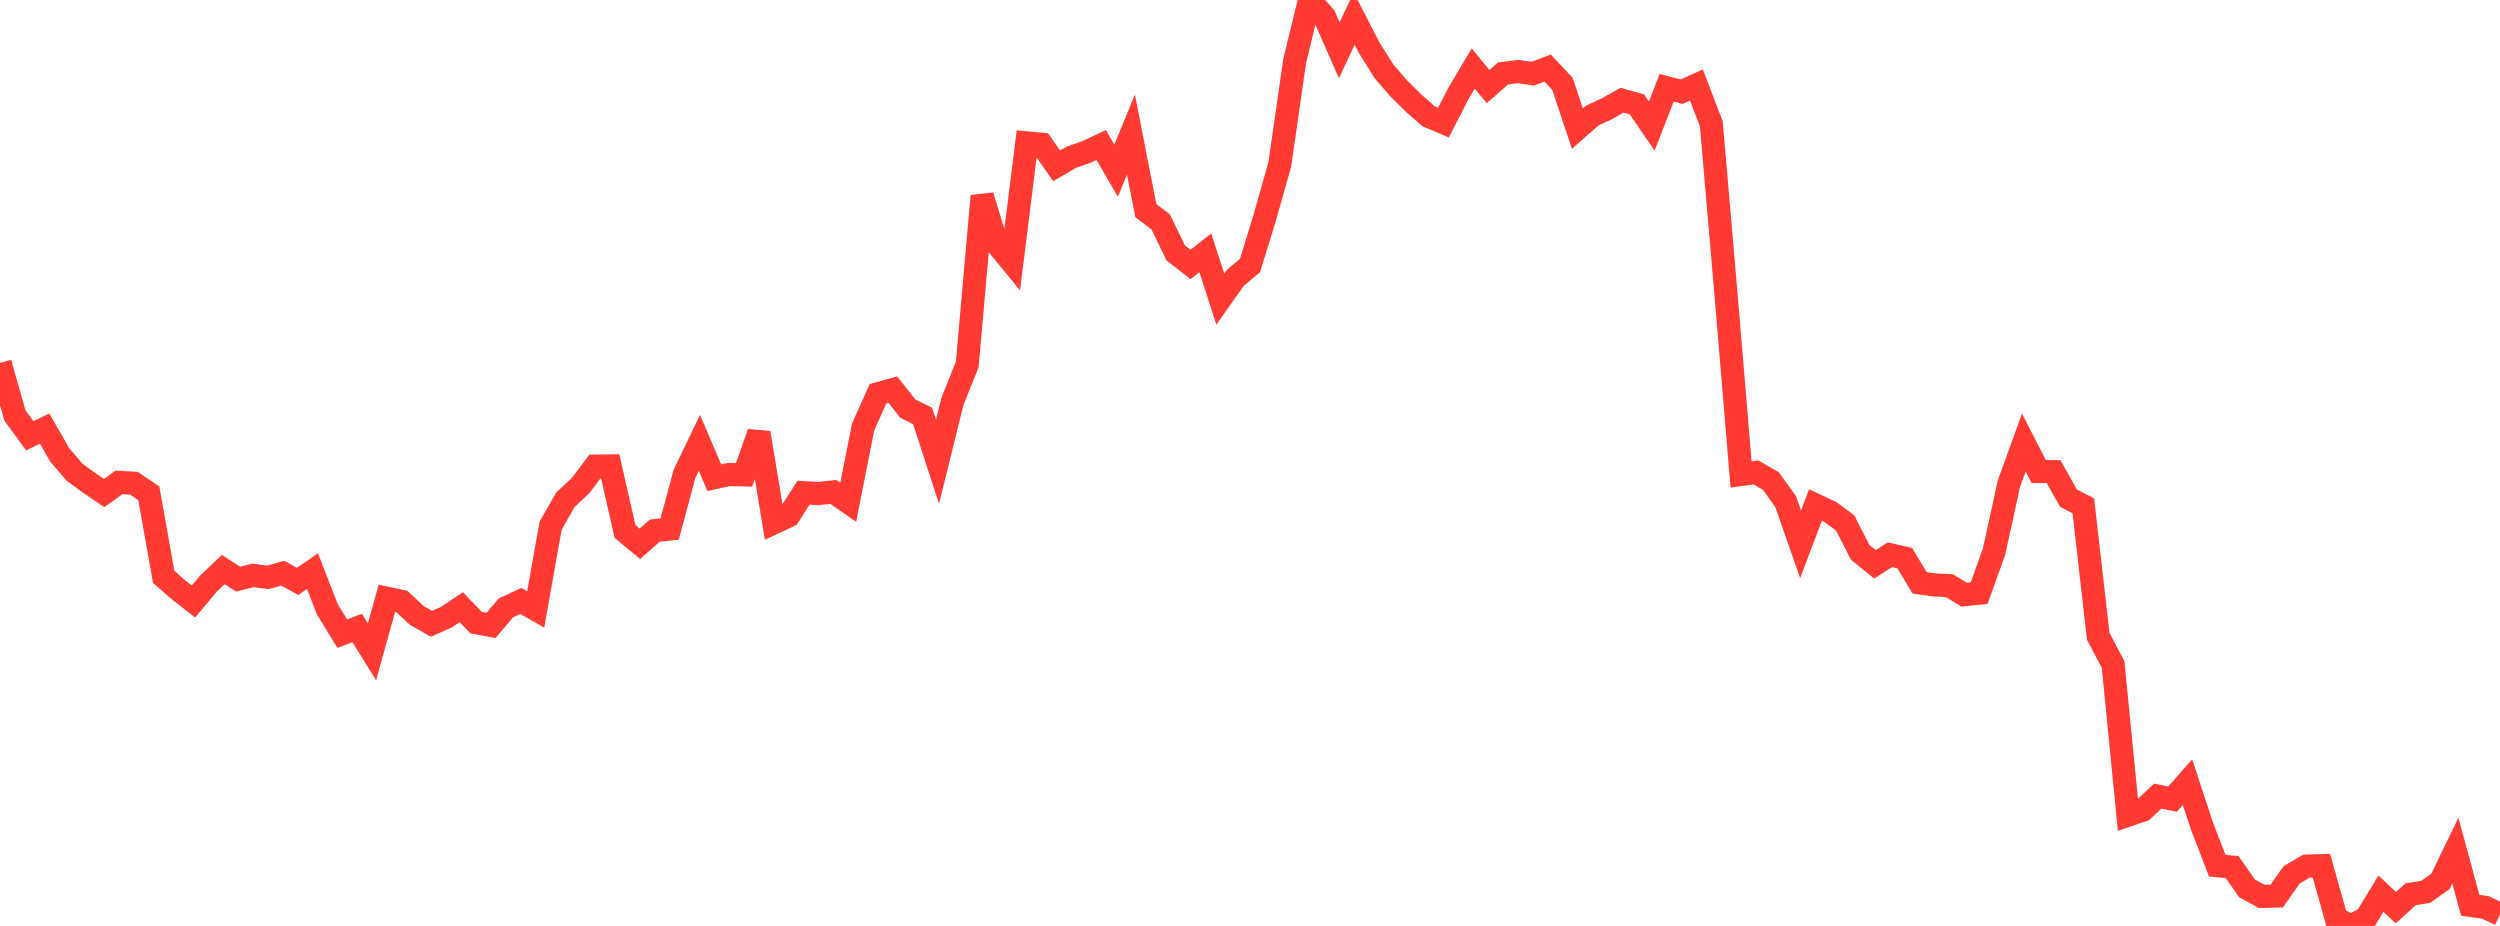 <?xml version="1.0" standalone="no"?>
<!DOCTYPE svg PUBLIC "-//W3C//DTD SVG 1.1//EN" "http://www.w3.org/Graphics/SVG/1.1/DTD/svg11.dtd">

<svg width="135" height="50" viewBox="0 0 135 50" preserveAspectRatio="none" 
  xmlns="http://www.w3.org/2000/svg"
  xmlns:xlink="http://www.w3.org/1999/xlink">


<polyline points="0.0, 19.596 0.804, 22.432 1.607, 23.532 2.411, 23.144 3.214, 24.547 4.018, 25.494 4.821, 26.081 5.625, 26.624 6.429, 26.046 7.232, 26.095 8.036, 26.638 8.839, 31.149 9.643, 31.855 10.446, 32.482 11.25, 31.523 12.054, 30.758 12.857, 31.276 13.661, 31.071 14.464, 31.178 15.268, 30.952 16.071, 31.395 16.875, 30.84 17.679, 32.906 18.482, 34.218 19.286, 33.91 20.089, 35.2 20.893, 32.304 21.696, 32.476 22.5, 33.229 23.304, 33.686 24.107, 33.325 24.911, 32.79 25.714, 33.627 26.518, 33.773 27.321, 32.822 28.125, 32.452 28.929, 32.911 29.732, 28.389 30.536, 26.981 31.339, 26.236 32.143, 25.171 32.946, 25.161 33.75, 28.698 34.554, 29.364 35.357, 28.655 36.161, 28.568 36.964, 25.584 37.768, 23.914 38.571, 25.794 39.375, 25.622 40.179, 25.644 40.982, 23.372 41.786, 28.232 42.589, 27.858 43.393, 26.604 44.196, 26.653 45.0, 26.563 45.804, 27.121 46.607, 23.056 47.411, 21.265 48.214, 21.04 49.018, 22.062 49.821, 22.461 50.625, 24.935 51.429, 21.683 52.232, 19.677 53.036, 10.58 53.839, 13.182 54.643, 14.162 55.446, 7.717 56.25, 7.792 57.054, 8.954 57.857, 8.489 58.661, 8.21 59.464, 7.831 60.268, 9.217 61.071, 7.266 61.875, 11.374 62.679, 11.983 63.482, 13.649 64.286, 14.282 65.089, 13.651 65.893, 16.149 66.696, 15.015 67.5, 14.333 68.304, 11.726 69.107, 8.882 69.911, 3.308 70.714, 0.0 71.518, 0.887 72.321, 2.716 73.125, 1.002 73.929, 2.567 74.732, 3.847 75.536, 4.778 76.339, 5.57 77.143, 6.28 77.946, 6.622 78.75, 5.057 79.554, 3.697 80.357, 4.678 81.161, 3.969 81.964, 3.861 82.768, 3.979 83.571, 3.675 84.375, 4.531 85.179, 6.946 85.982, 6.24 86.786, 5.866 87.589, 5.412 88.393, 5.638 89.196, 6.805 90.0, 4.739 90.804, 4.951 91.607, 4.591 92.411, 6.687 93.214, 16.002 94.018, 25.621 94.821, 25.51 95.625, 25.974 96.429, 27.092 97.232, 29.392 98.036, 27.271 98.839, 27.648 99.643, 28.244 100.446, 29.822 101.25, 30.472 102.054, 29.955 102.857, 30.139 103.661, 31.476 104.464, 31.586 105.268, 31.626 106.071, 32.115 106.875, 32.03 107.679, 29.786 108.482, 26.113 109.286, 23.895 110.089, 25.461 110.893, 25.469 111.696, 26.895 112.5, 27.319 113.304, 34.358 114.107, 35.882 114.911, 44.02 115.714, 43.746 116.518, 42.992 117.321, 43.151 118.125, 42.236 118.929, 44.672 119.732, 46.745 120.536, 46.824 121.339, 47.971 122.143, 48.41 122.946, 48.386 123.75, 47.242 124.554, 46.768 125.357, 46.747 126.161, 49.615 126.964, 50.0 127.768, 49.577 128.571, 48.259 129.375, 49.013 130.179, 48.287 130.982, 48.163 131.786, 47.593 132.589, 45.931 133.393, 48.888 134.196, 48.997 135.0, 49.372" fill="none" stroke="#ff3a33" stroke-width="1.25"/>

</svg>